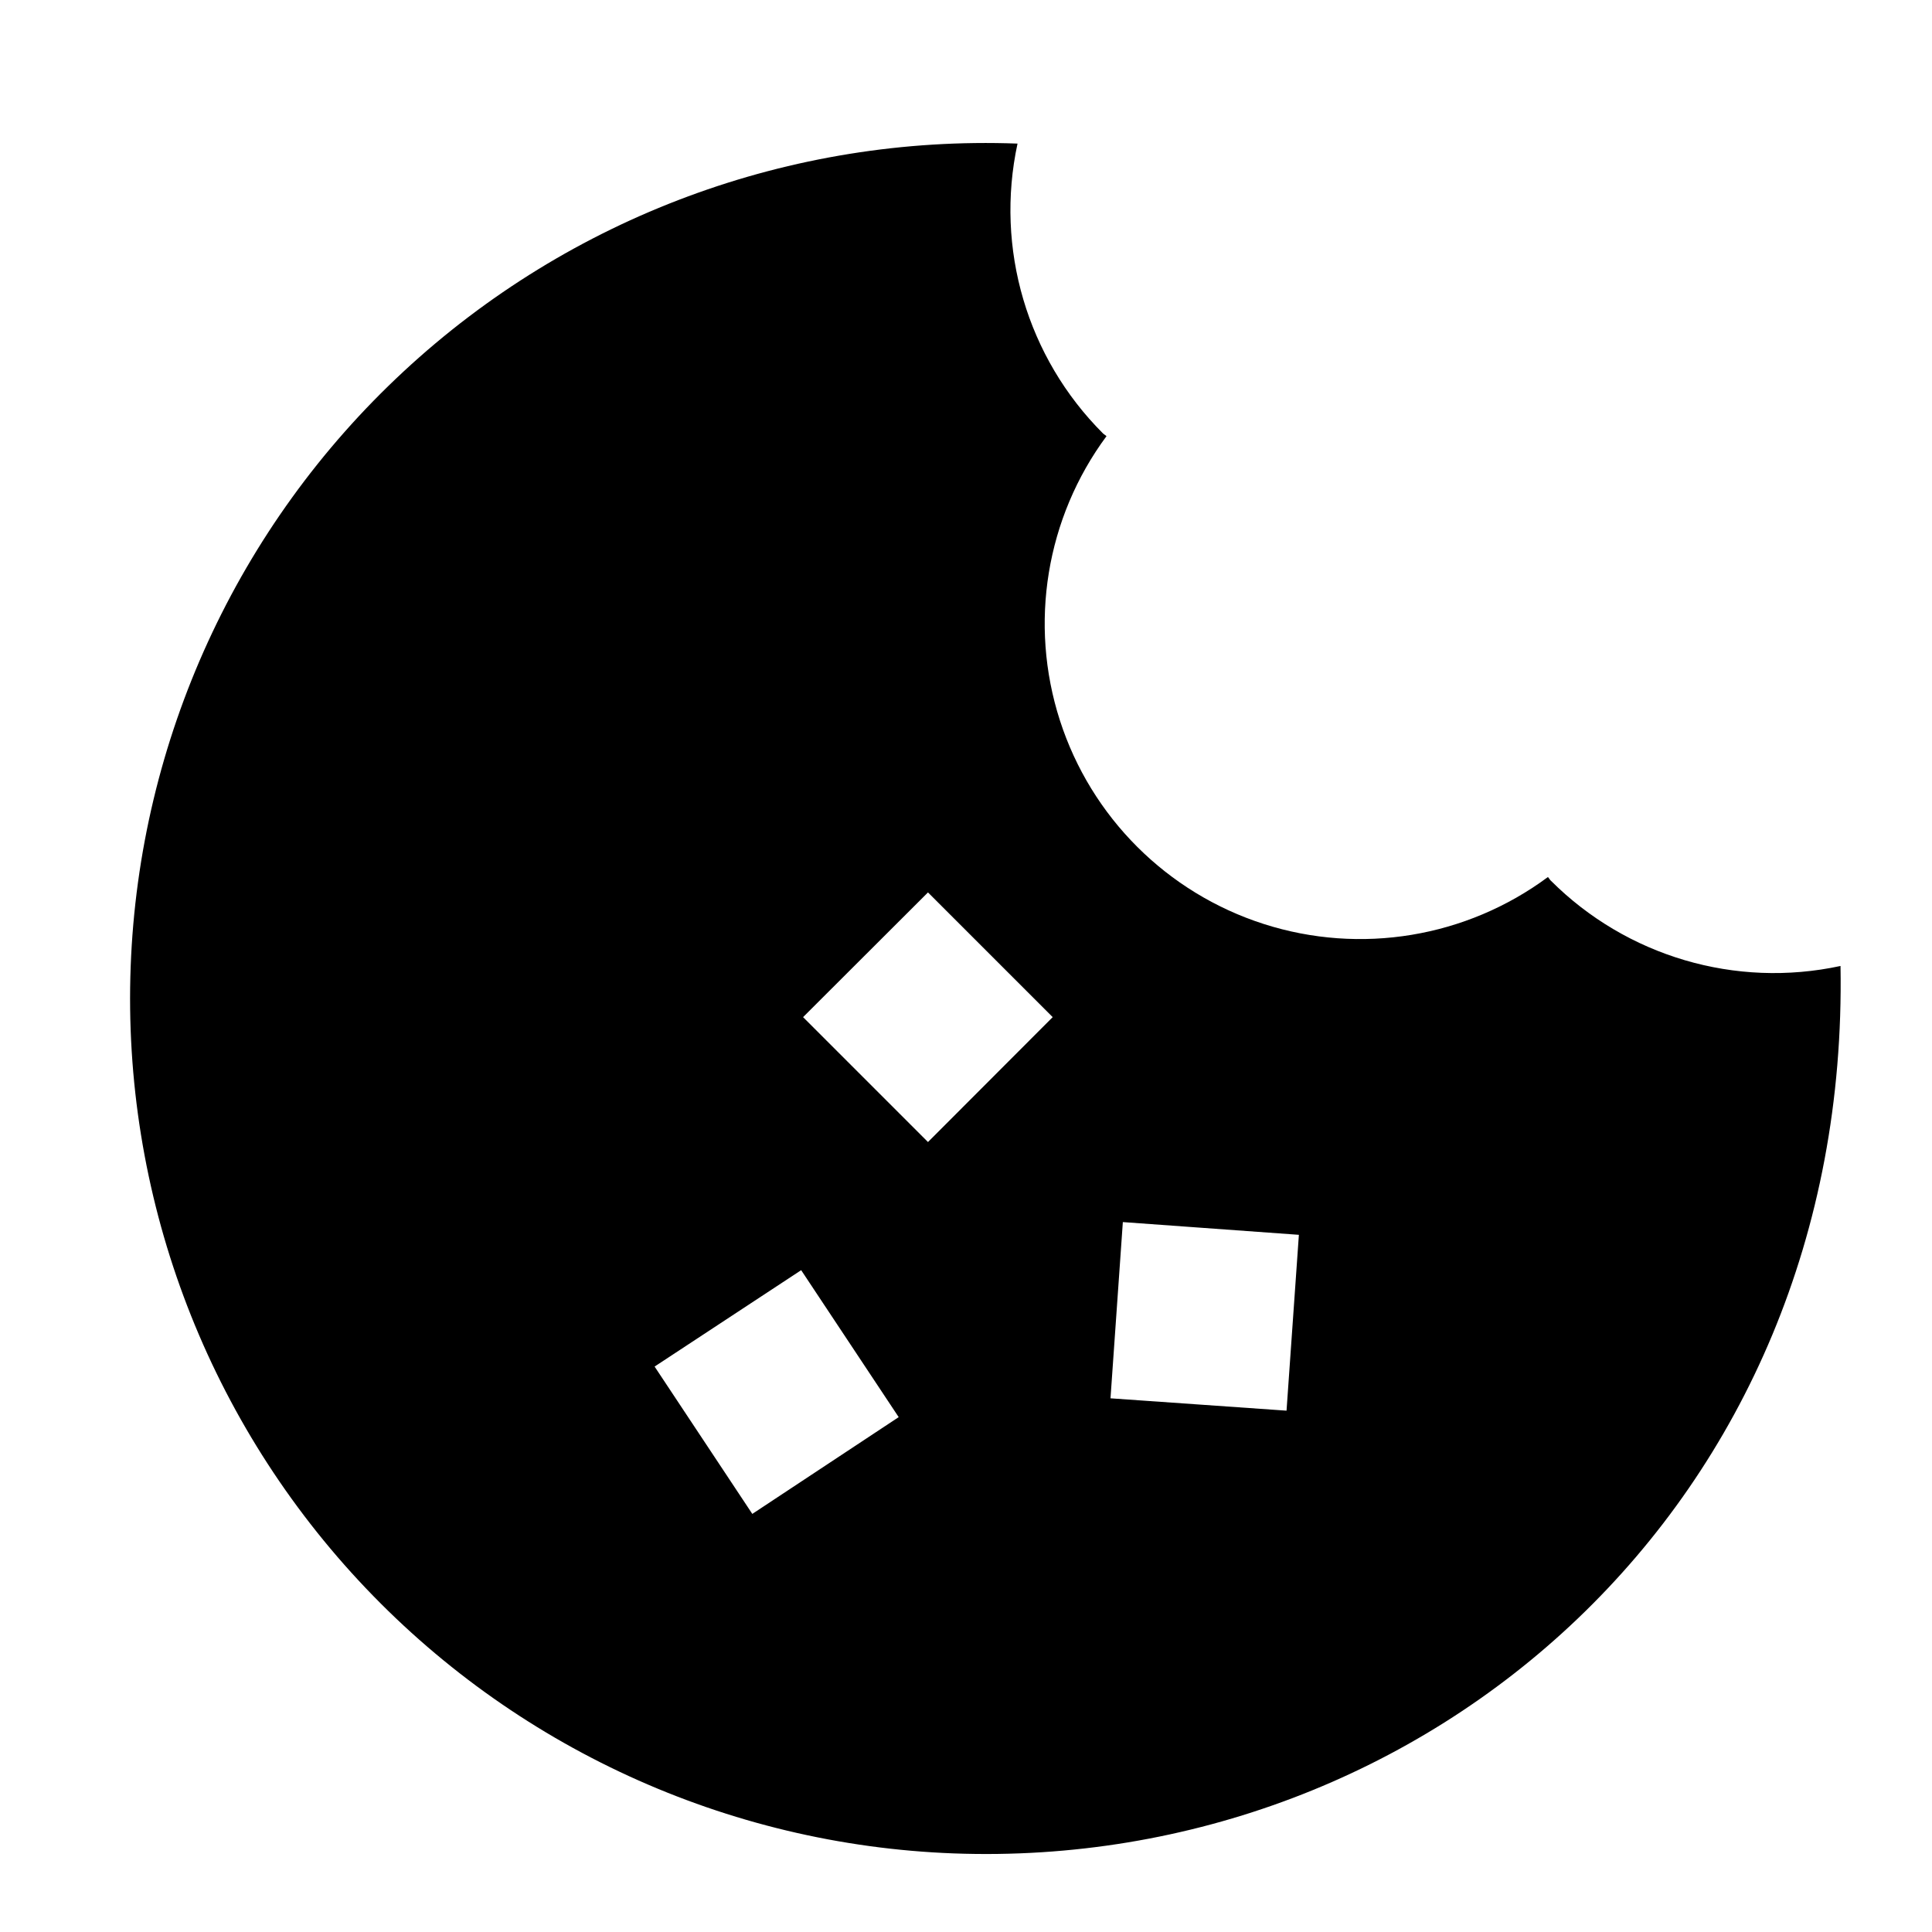<?xml version="1.0" encoding="UTF-8"?>
<!-- Uploaded to: ICON Repo, www.svgrepo.com, Generator: ICON Repo Mixer Tools -->
<svg fill="#000000" width="800px" height="800px" version="1.1" viewBox="144 144 512 512" xmlns="http://www.w3.org/2000/svg">
 <path d="m554.97 377.38c-0.301-0.301-0.453-0.656-0.754-0.957-21.637 16.039-49.672 20.668-75.316 12.441-25.645-8.23-45.75-28.312-54.012-53.945-8.262-25.633-3.668-53.676 12.344-75.332-0.301-0.301-0.656-0.453-0.957-0.754-20.094-20.09-28.613-49.008-22.621-76.781-60.09-2.246-118.61 19.473-162.68 60.375-44.078 40.898-70.098 97.637-72.344 157.72-2.246 60.09 19.473 118.61 60.375 162.68 40.898 44.078 97.637 70.102 157.72 72.344 125.15 4.637 237.55-92.195 235.03-235.18-27.773 5.992-56.691-2.527-76.781-22.621zm-211.6 167.82-25.895-39.047 38.844-25.543 25.844 38.945zm46.555-98.547-33.102-33.102 33.102-33.051 33.051 33.051zm95.02 71.188-46.652-3.273 3.273-46.703 46.652 3.375z"/>
</svg>